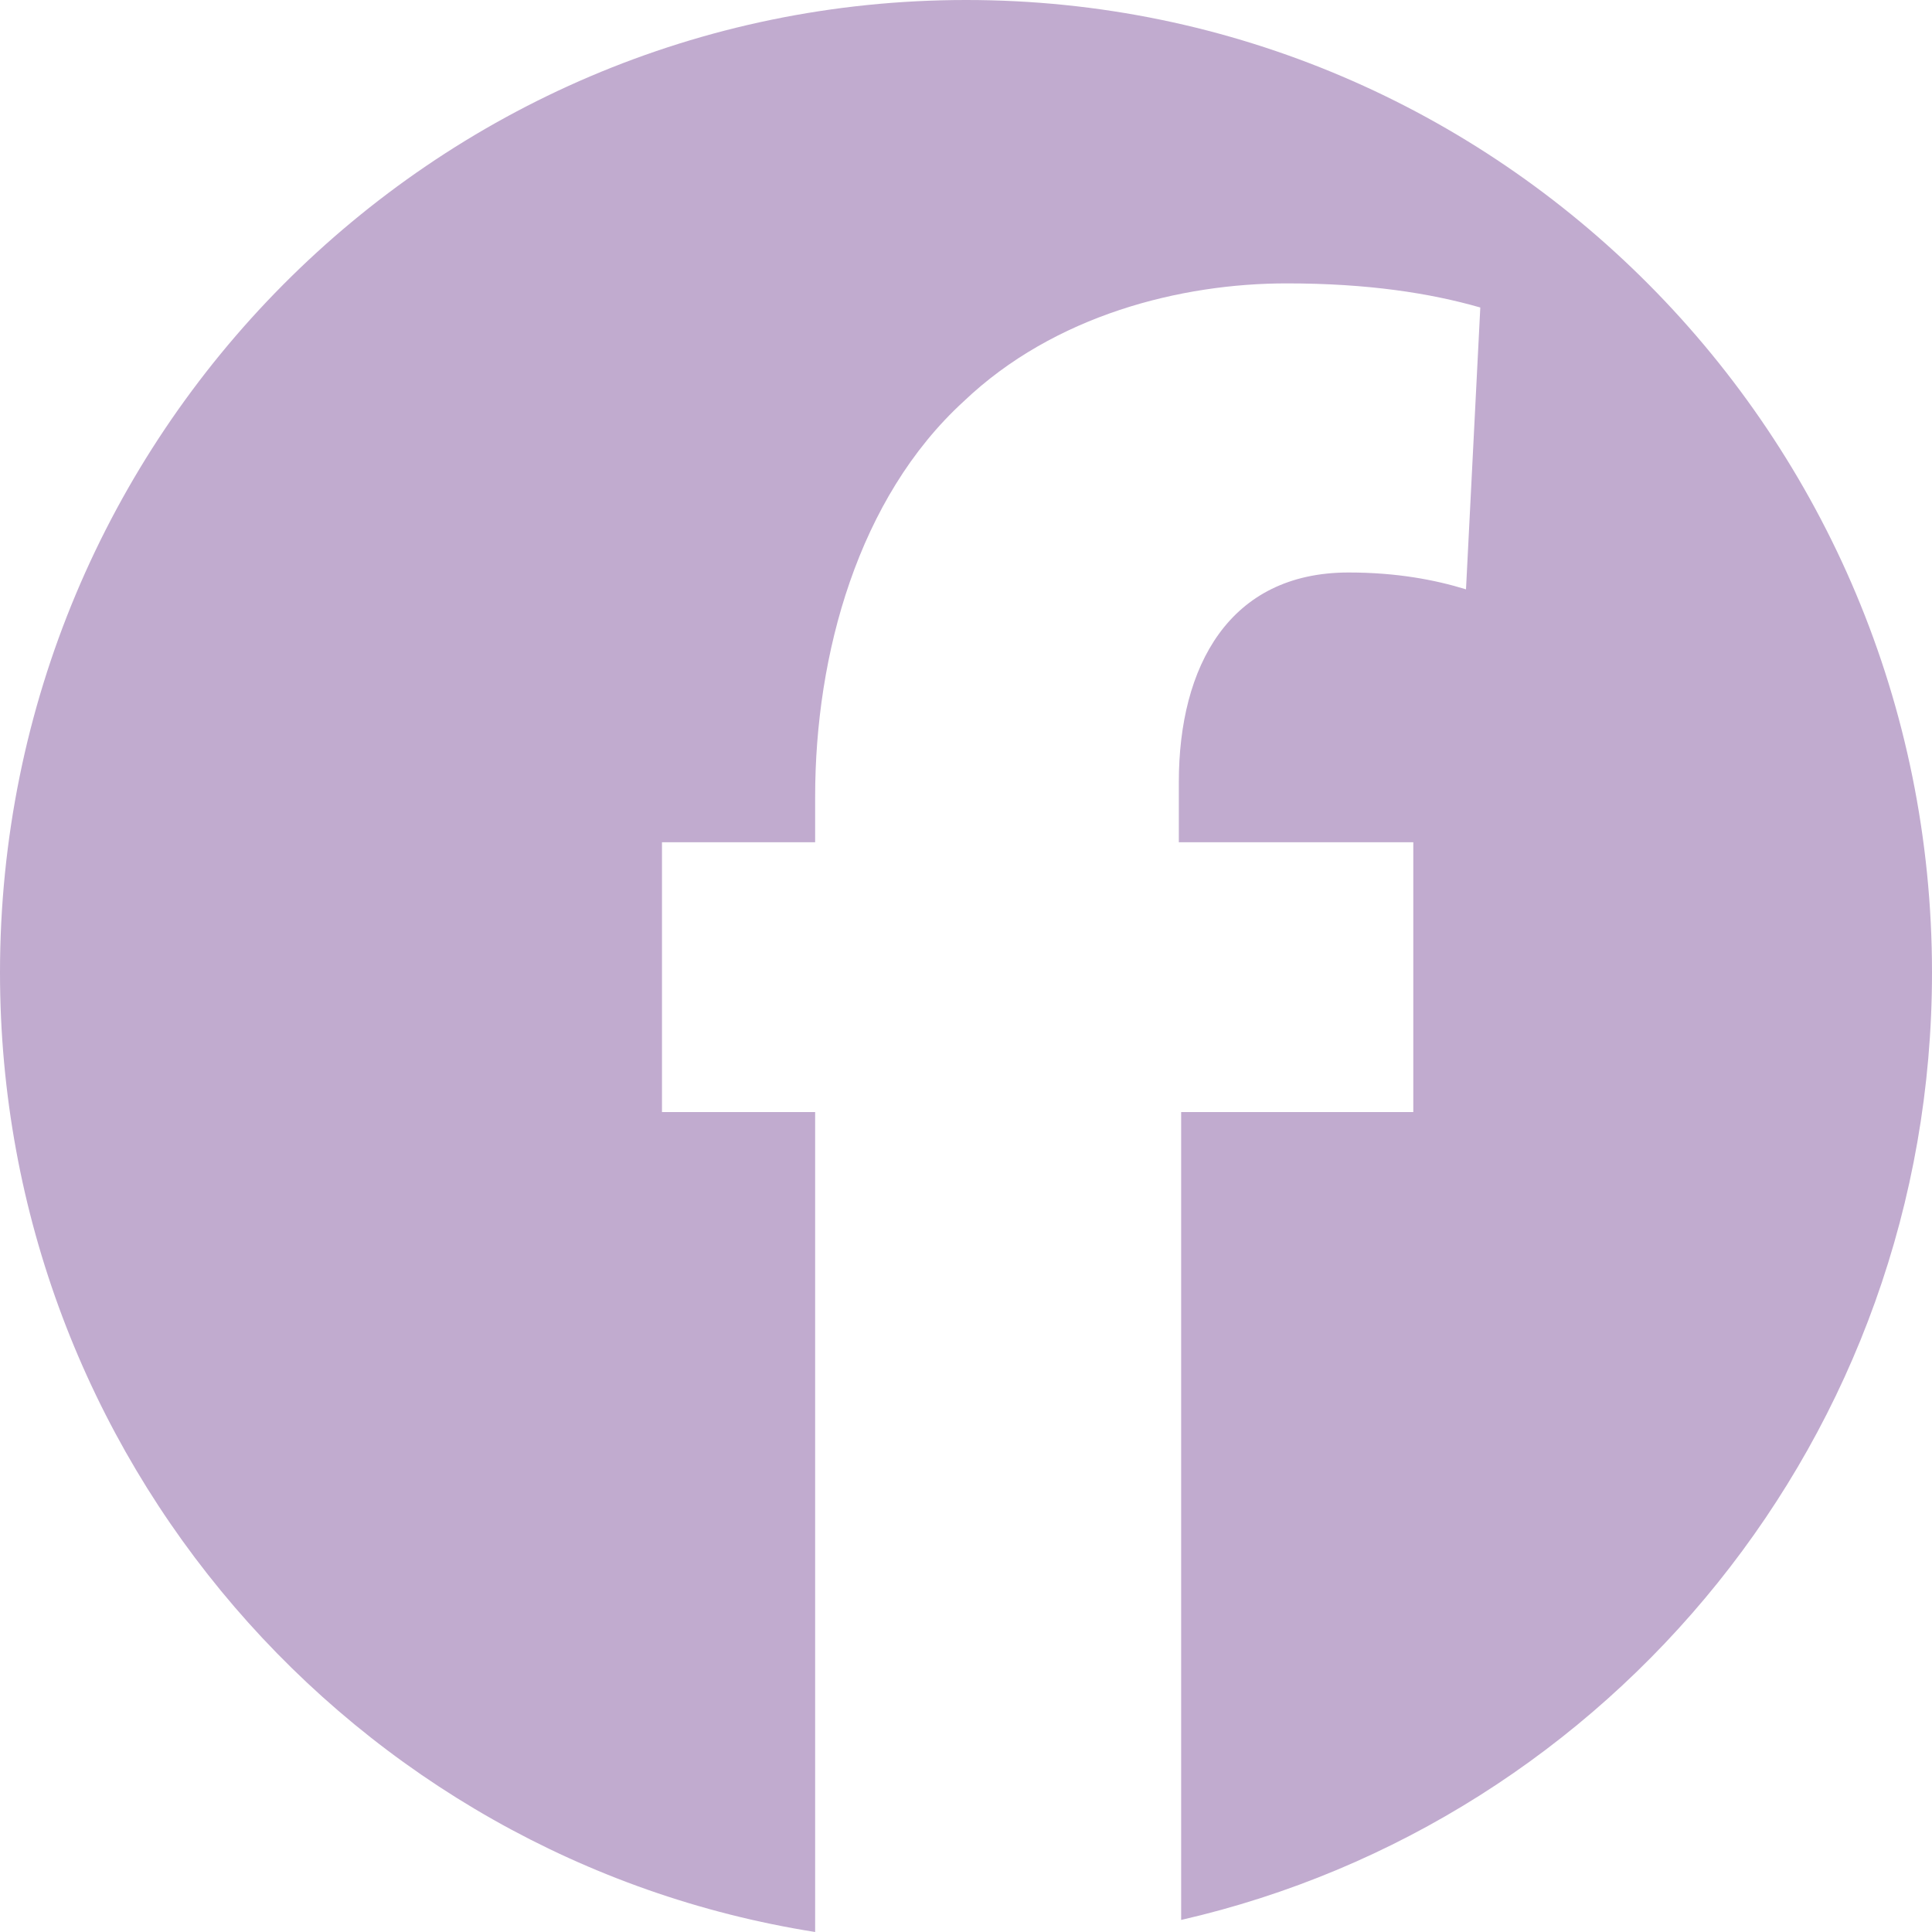 <svg width="25" height="25" viewBox="0 0 25 25" fill="none" xmlns="http://www.w3.org/2000/svg">
<path d="M25 12.585C25 18.57 20.846 23.569 15.284 24.844V14.39H18.288V10.899H15.254V10.12C15.254 8.624 15.904 7.408 17.451 7.408C18.071 7.408 18.567 7.502 18.97 7.626L19.155 3.979C18.505 3.793 17.702 3.667 16.648 3.667C15.286 3.667 13.644 4.074 12.469 5.195C11.105 6.443 10.548 8.468 10.548 10.307V10.899H8.566V14.39H10.548V25C4.574 24.055 0 18.864 0 12.585C0 5.635 5.597 4.767e-08 12.501 4.767e-08C19.404 -0.001 25 5.634 25 12.585Z" fill="#C1ABCF"/>
</svg>

